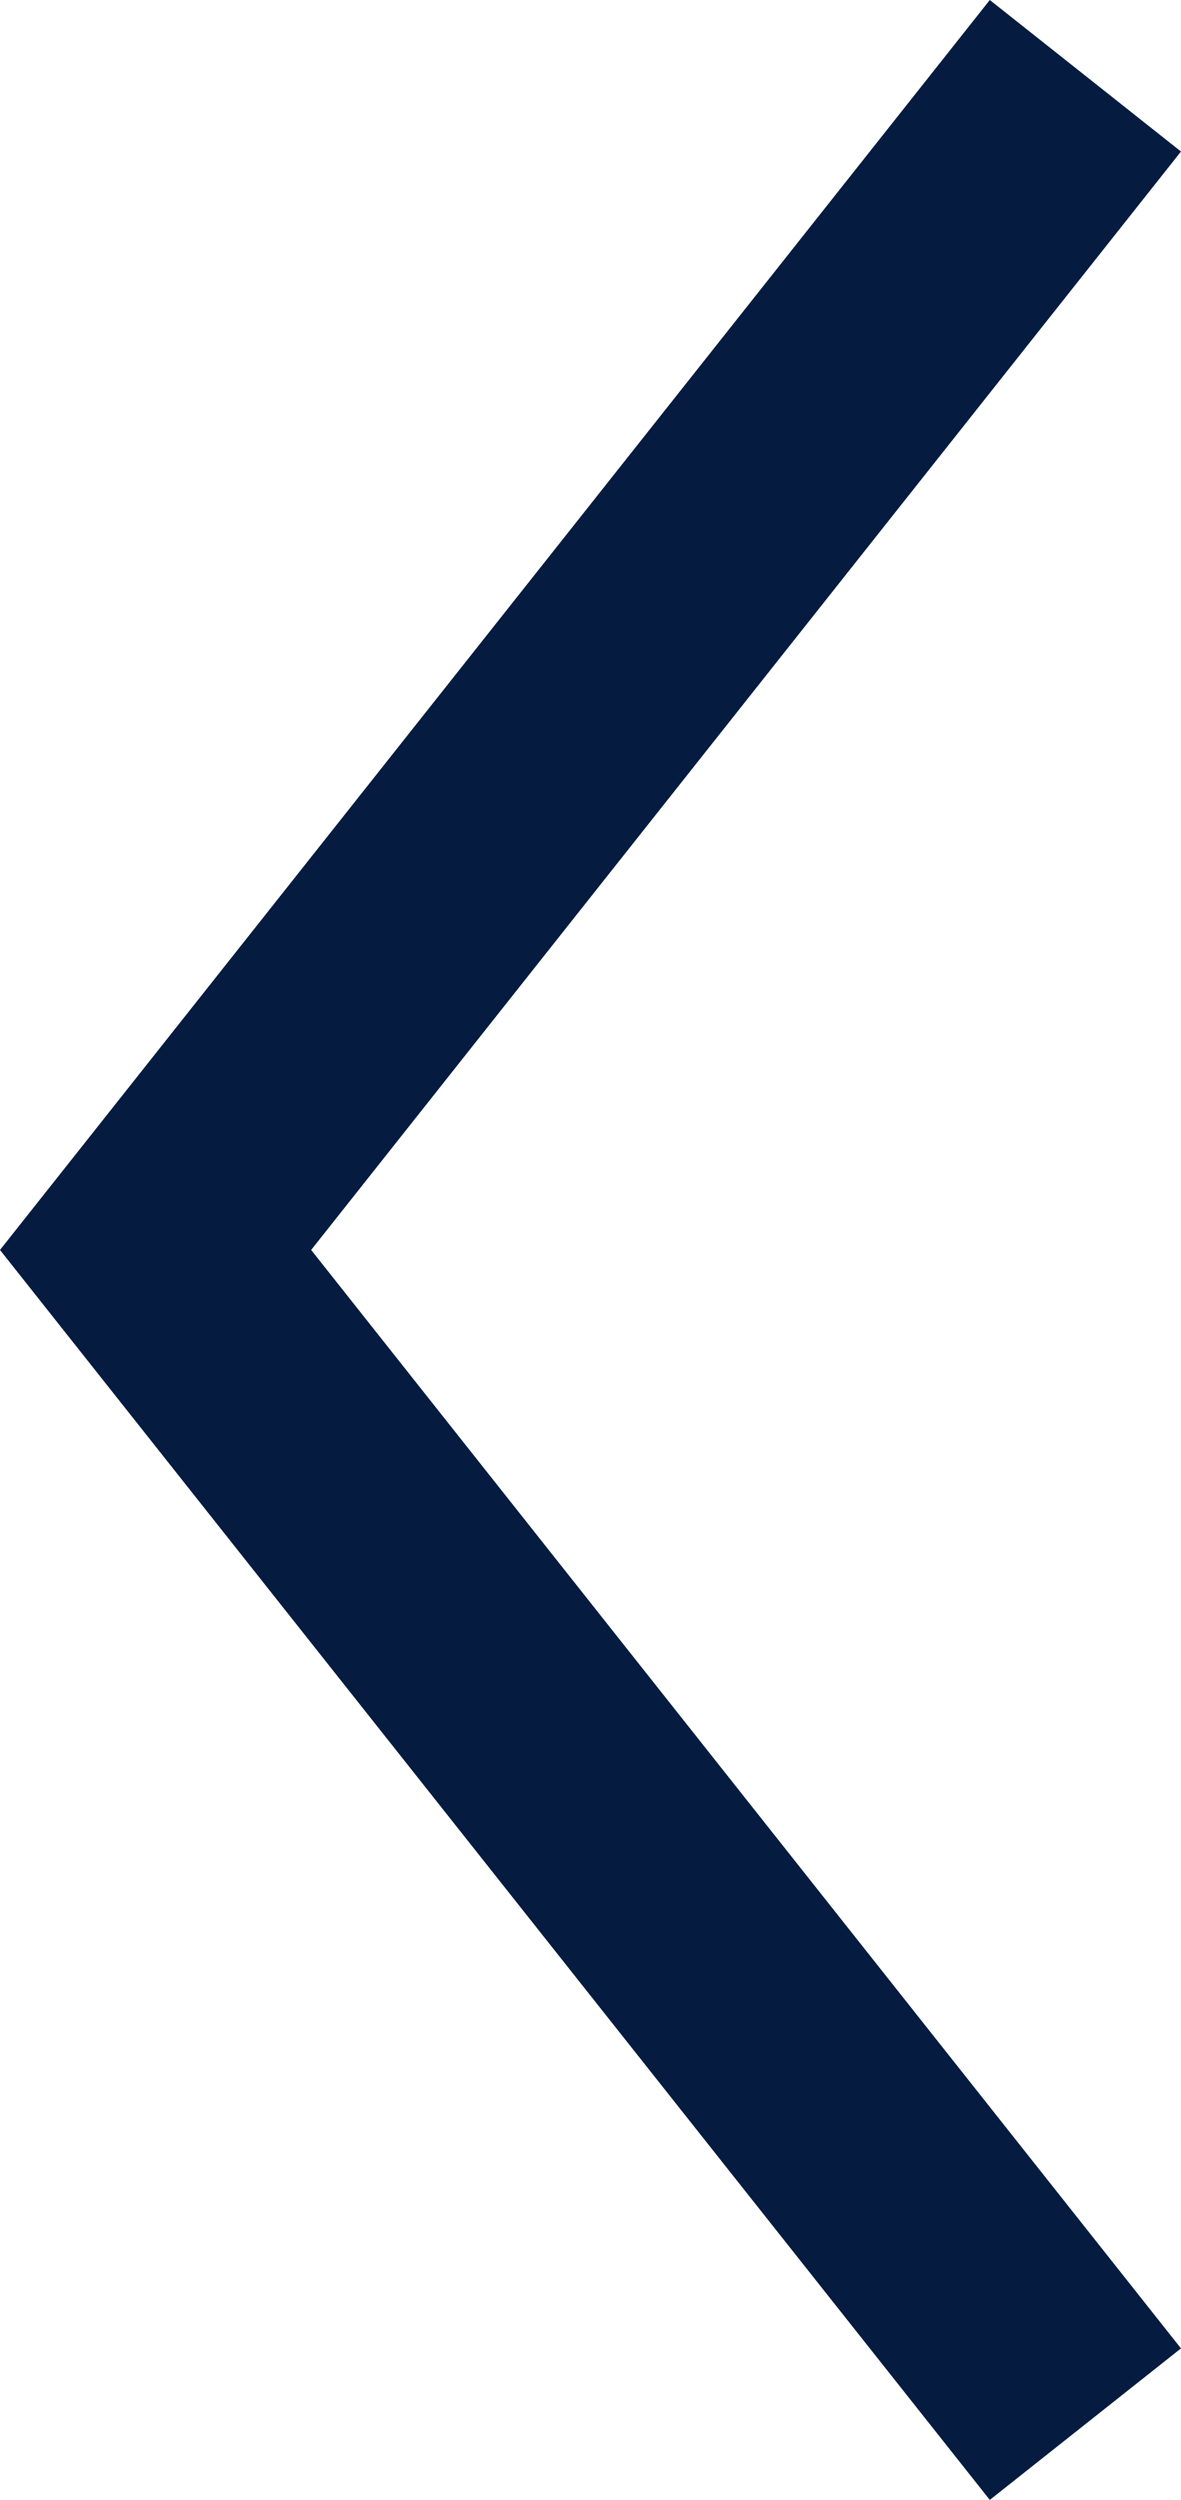 <svg xmlns="http://www.w3.org/2000/svg" width="29.052" height="61.472" viewBox="0 0 29.052 61.472">
  <path id="パス_7289" data-name="パス 7289" d="M7568.084,2028.789l-22.873,28.873,22.873,28.873" transform="translate(-7541.384 -2026.926)" fill="none" stroke="#051b40" stroke-width="6"/>
</svg>
